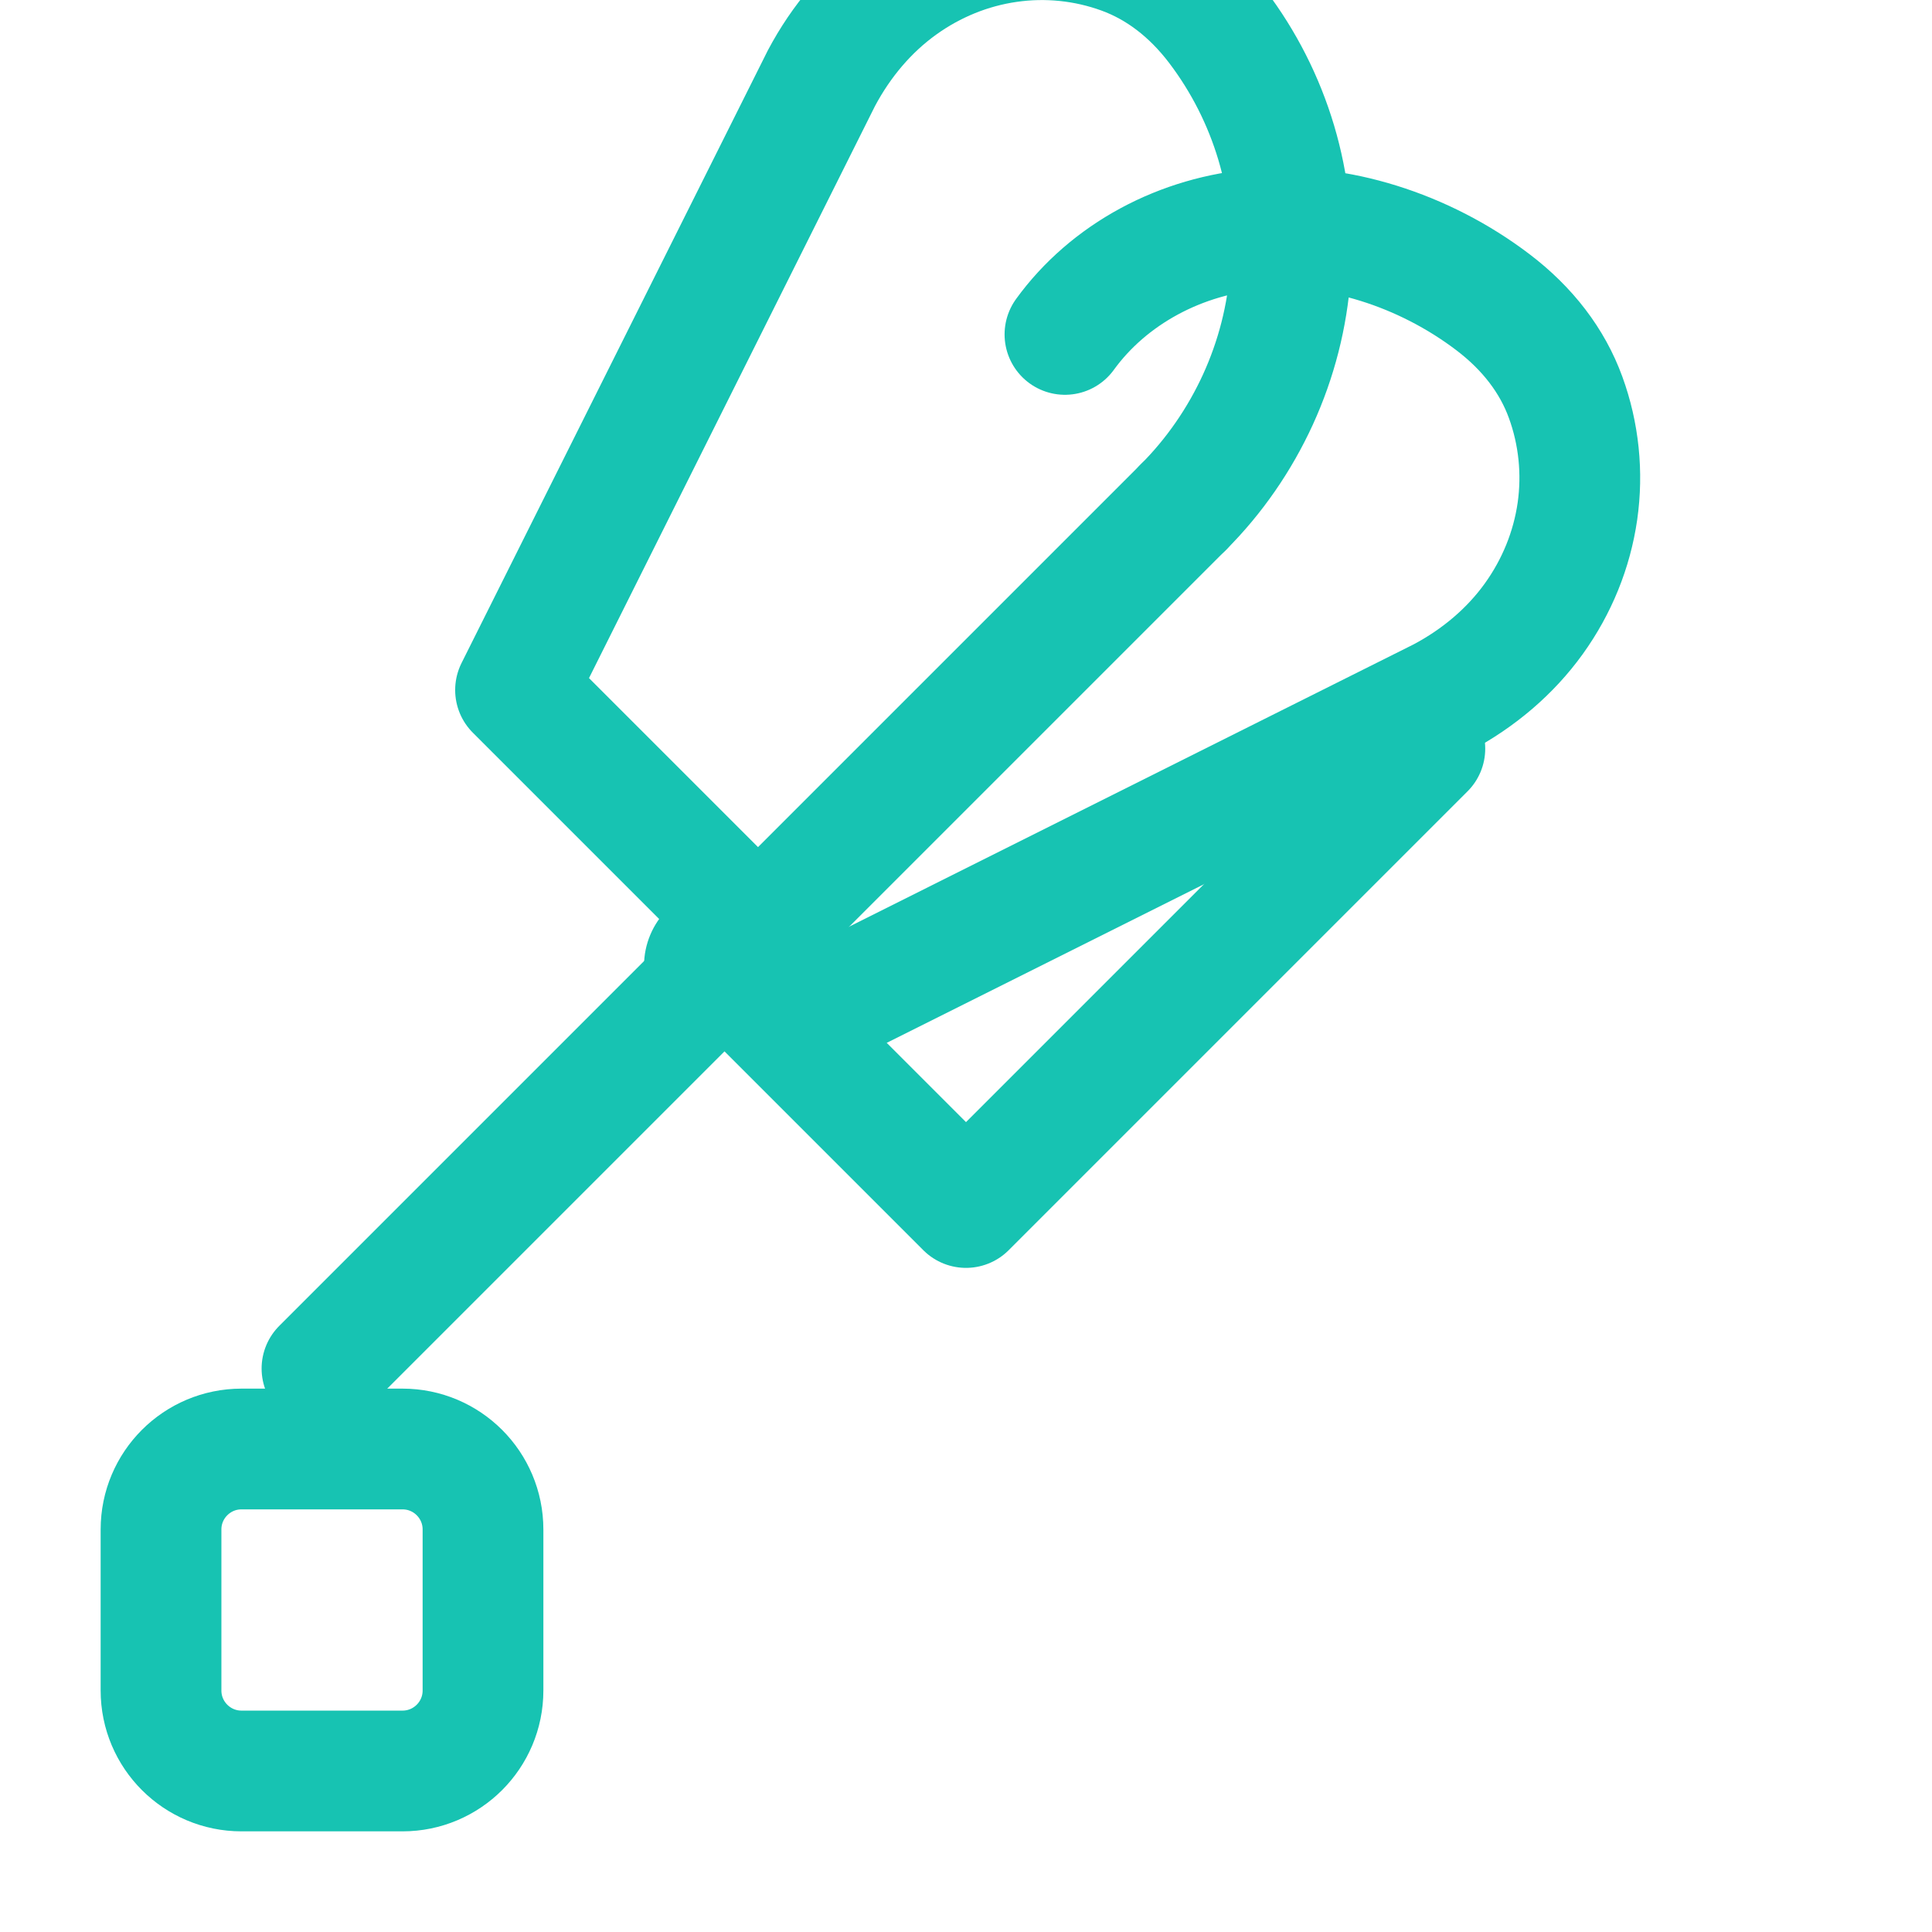 <svg width="32" height="32" viewBox="0 0 32 32" fill="none" xmlns="http://www.w3.org/2000/svg">
<g clip-path="url(#clip0_93_4880)">
<path d="M19.6 8.4C20.113 7.887 20.532 7.28 20.836 6.616C21.14 5.951 21.322 5.239 21.374 4.513C21.425 3.787 21.345 3.058 21.138 2.362C20.93 1.666 20.599 1.015 20.163 0.44C19.726 -0.136 19.191 -0.544 18.588 -0.764C17.985 -0.984 17.335 -1.051 16.699 -0.959C16.063 -0.868 15.453 -0.621 14.919 -0.236C14.384 0.149 13.936 0.672 13.605 1.296L8.539 11.429L13.739 16.629L23.872 11.562C24.496 11.232 25.019 10.784 25.404 10.249C25.789 9.714 26.035 9.105 26.127 8.469C26.218 7.833 26.151 7.182 25.931 6.58C25.712 5.977 25.303 5.442 24.727 5.005C24.152 4.568 23.501 4.237 22.836 4.03C22.172 3.823 21.509 3.742 20.863 3.794C20.217 3.845 19.591 4.028 19.033 4.33C18.475 4.632 17.998 5.044 17.639 5.539" stroke="#17C3B2" stroke-width="2" stroke-linecap="round" stroke-linejoin="round"/>
<path d="M19.6 8.4L12 16L16 20L23.6 12.4" stroke="#17C3B2" stroke-width="2" stroke-linecap="round" stroke-linejoin="round"/>
<path d="M12 17.333C12.736 17.333 13.333 16.736 13.333 16C13.333 15.264 12.736 14.666 12 14.666C11.264 14.666 10.667 15.264 10.667 16C10.667 16.736 11.264 17.333 12 17.333Z" fill="#17C3B2"/>
<path d="M5.333 22.667L12 16" stroke="#17C3B2" stroke-width="2" stroke-linecap="round" stroke-linejoin="round"/>
<path d="M6.667 24H4C3.264 24 2.667 24.597 2.667 25.333V28C2.667 28.736 3.264 29.333 4 29.333H6.667C7.403 29.333 8 28.736 8 28V25.333C8 24.597 7.403 24 6.667 24Z" stroke="#17C3B2" stroke-width="2" stroke-linecap="round" stroke-linejoin="round"/>
</g>
<defs>
<clipPath id="clip0_93_4880">
<rect width="32" height="32" fill="white"/>
</clipPath>
</defs>
</svg>
